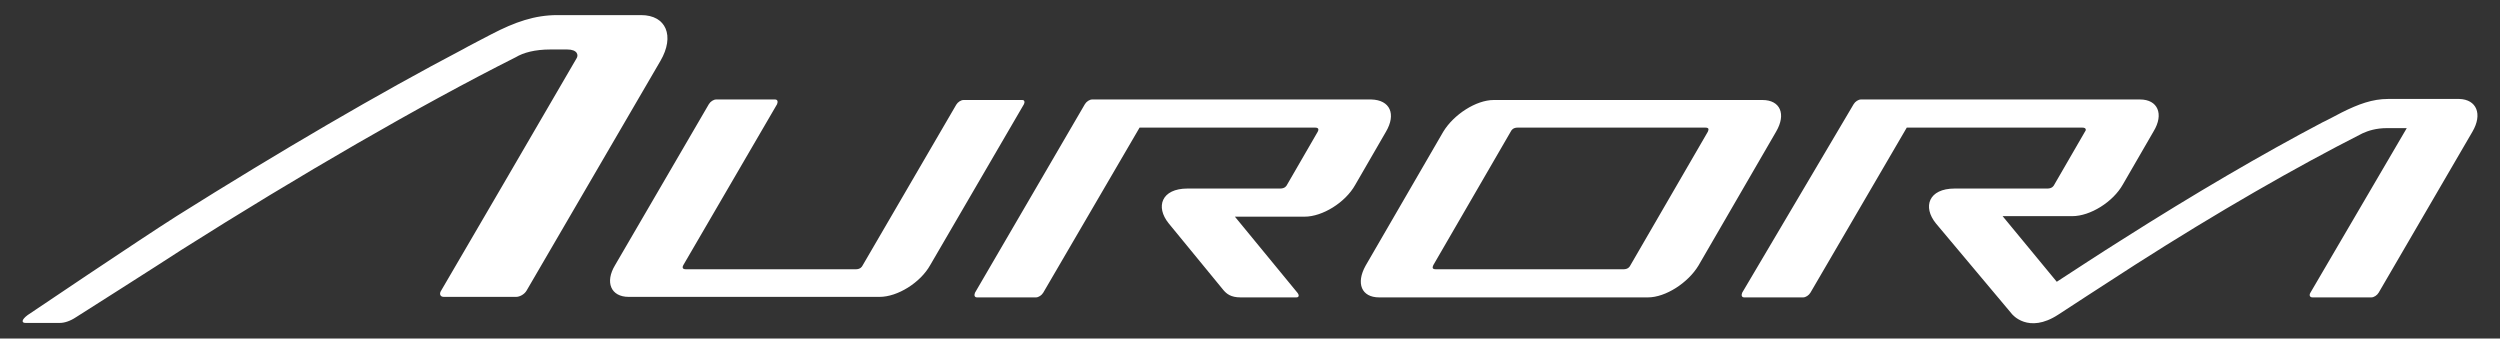 <svg xmlns="http://www.w3.org/2000/svg" xmlns:xlink="http://www.w3.org/1999/xlink" id="Layer_1" x="0px" y="0px" viewBox="0 0 480 65" style="enable-background:new 0 0 480 65;" xml:space="preserve"><rect x="0" y="0" width="480" height="65" fill="#333333" stroke="none"/><style type="text/css">	.st0{fill:#FFFFFF;}</style><path class="st0" d="M338.4,19.2h-51.6c-3.4,0-7.7,2.8-9.7,6.1L262.2,51c-1.9,3.4-0.8,6.1,2.6,6.1h51.6c3.4,0,7.7-2.8,9.7-6.1 L341,25.3C343,21.9,341.8,19.2,338.4,19.2z M313,51c-0.1,0.2-0.4,0.7-1.3,0.7h-36c-0.9,0-0.6-0.5-0.5-0.8l14.9-25.7 c0.1-0.2,0.4-0.7,1.3-0.7h36c0.9,0,0.6,0.5,0.5,0.8L313,51z M196.6,20l-18,30.9c-1.9,3.4-6.3,6.1-9.7,6.1h-48.2 c-3.4,0-4.6-2.8-2.6-6.1l18-30.9c0.3-0.5,0.9-0.9,1.4-0.9h11.3c0.5,0,0.6,0.4,0.4,0.9l-18,30.9c-0.1,0.2-0.4,0.8,0.5,0.8h32.6 c0.9,0,1.2-0.5,1.3-0.7l18-30.9c0.3-0.5,0.9-0.9,1.4-0.9h11.3C196.7,19.2,196.8,19.6,196.6,20L196.6,20z M266.1,25.3l-5.9,10.2 c-1.9,3.4-6.3,6.1-9.7,6.1h-13.4l12,14.6c0.4,0.5,0.3,0.9-0.2,0.9h-10.7c-1.9,0-2.7-0.7-3.3-1.4l-10.5-12.8 c-2.6-3.2-1.4-6.7,3.6-6.7l17.8,0c0.9,0,1.2-0.5,1.3-0.7l5.9-10.2c0.1-0.2,0.4-0.8-0.5-0.8h-33.7l-18.5,31.7 c-0.3,0.5-0.9,0.9-1.4,0.9h-11.3c-0.5,0-0.6-0.4-0.4-0.9l21.1-36.2c0.3-0.5,0.9-0.9,1.4-0.9h53.6C266.9,19.2,268.1,21.9,266.1,25.3 L266.1,25.3z M474.7,25.3l-18,30.9c-0.3,0.5-0.9,0.9-1.4,0.9h-11.3c-0.5,0-0.7-0.4-0.4-0.9l18.5-31.6h-3.8l0,0c-2.1,0-3.6,0.5-4.7,1 c-12.8,6.5-27.8,15.1-43.6,25.2c-5,3.2-14.8,9.6-14.8,9.6c-5.8,3.8-8.9-0.1-8.9-0.1l-14.6-17.4c-2.6-3.2-1.4-6.7,3.6-6.7l17.8,0 c0.9,0,1.2-0.5,1.3-0.7l5.9-10.2c0.2-0.2,0.4-0.8-0.5-0.8h-33.7l-18.5,31.7c-0.3,0.5-0.9,0.9-1.4,0.9h-11.3c-0.5,0-0.6-0.4-0.4-0.9 L355.9,20c0.3-0.5,0.9-0.9,1.4-0.9h53.6c3.4,0,4.6,2.8,2.6,6.1l-5.9,10.2c-1.9,3.4-6.3,6.1-9.7,6.1h-13.4l10.4,12.6 c4-2.6,8.1-5.3,12.4-8c14-8.9,27.2-16.6,38.6-22.6c0.1,0,3.7-1.9,3.7-1.9c3.2-1.6,5.9-2.6,8.9-2.6h13.7 C475.5,19.1,476.7,21.9,474.7,25.3L474.7,25.3z M126.8,11.7l-25.7,44.1c-0.4,0.7-1.3,1.2-2,1.2H85.2c-0.7,0-0.9-0.6-0.5-1.2 c0,0,22.9-39.2,26-44.6c0.4-0.6,0.2-1.7-1.8-1.7h-3.2c-3,0-5.2,0.6-6.7,1.5c-18.3,9.2-41.6,22.7-64.2,37 C31,50.5,14.6,60.9,14.6,60.9c-1.2,0.8-2.3,1.1-3.1,1.1H4.9c-0.8,0-0.8-0.6,0.4-1.5c0,0,21.2-14.3,28.6-19C53.8,29,72.8,17.9,89,9.4 c0.1-0.1,5.3-2.8,5.3-2.8c4.6-2.4,8.4-3.7,12.7-3.7h15.6h0.5C127.9,2.9,129.6,6.9,126.8,11.7L126.8,11.7z"></path></svg>